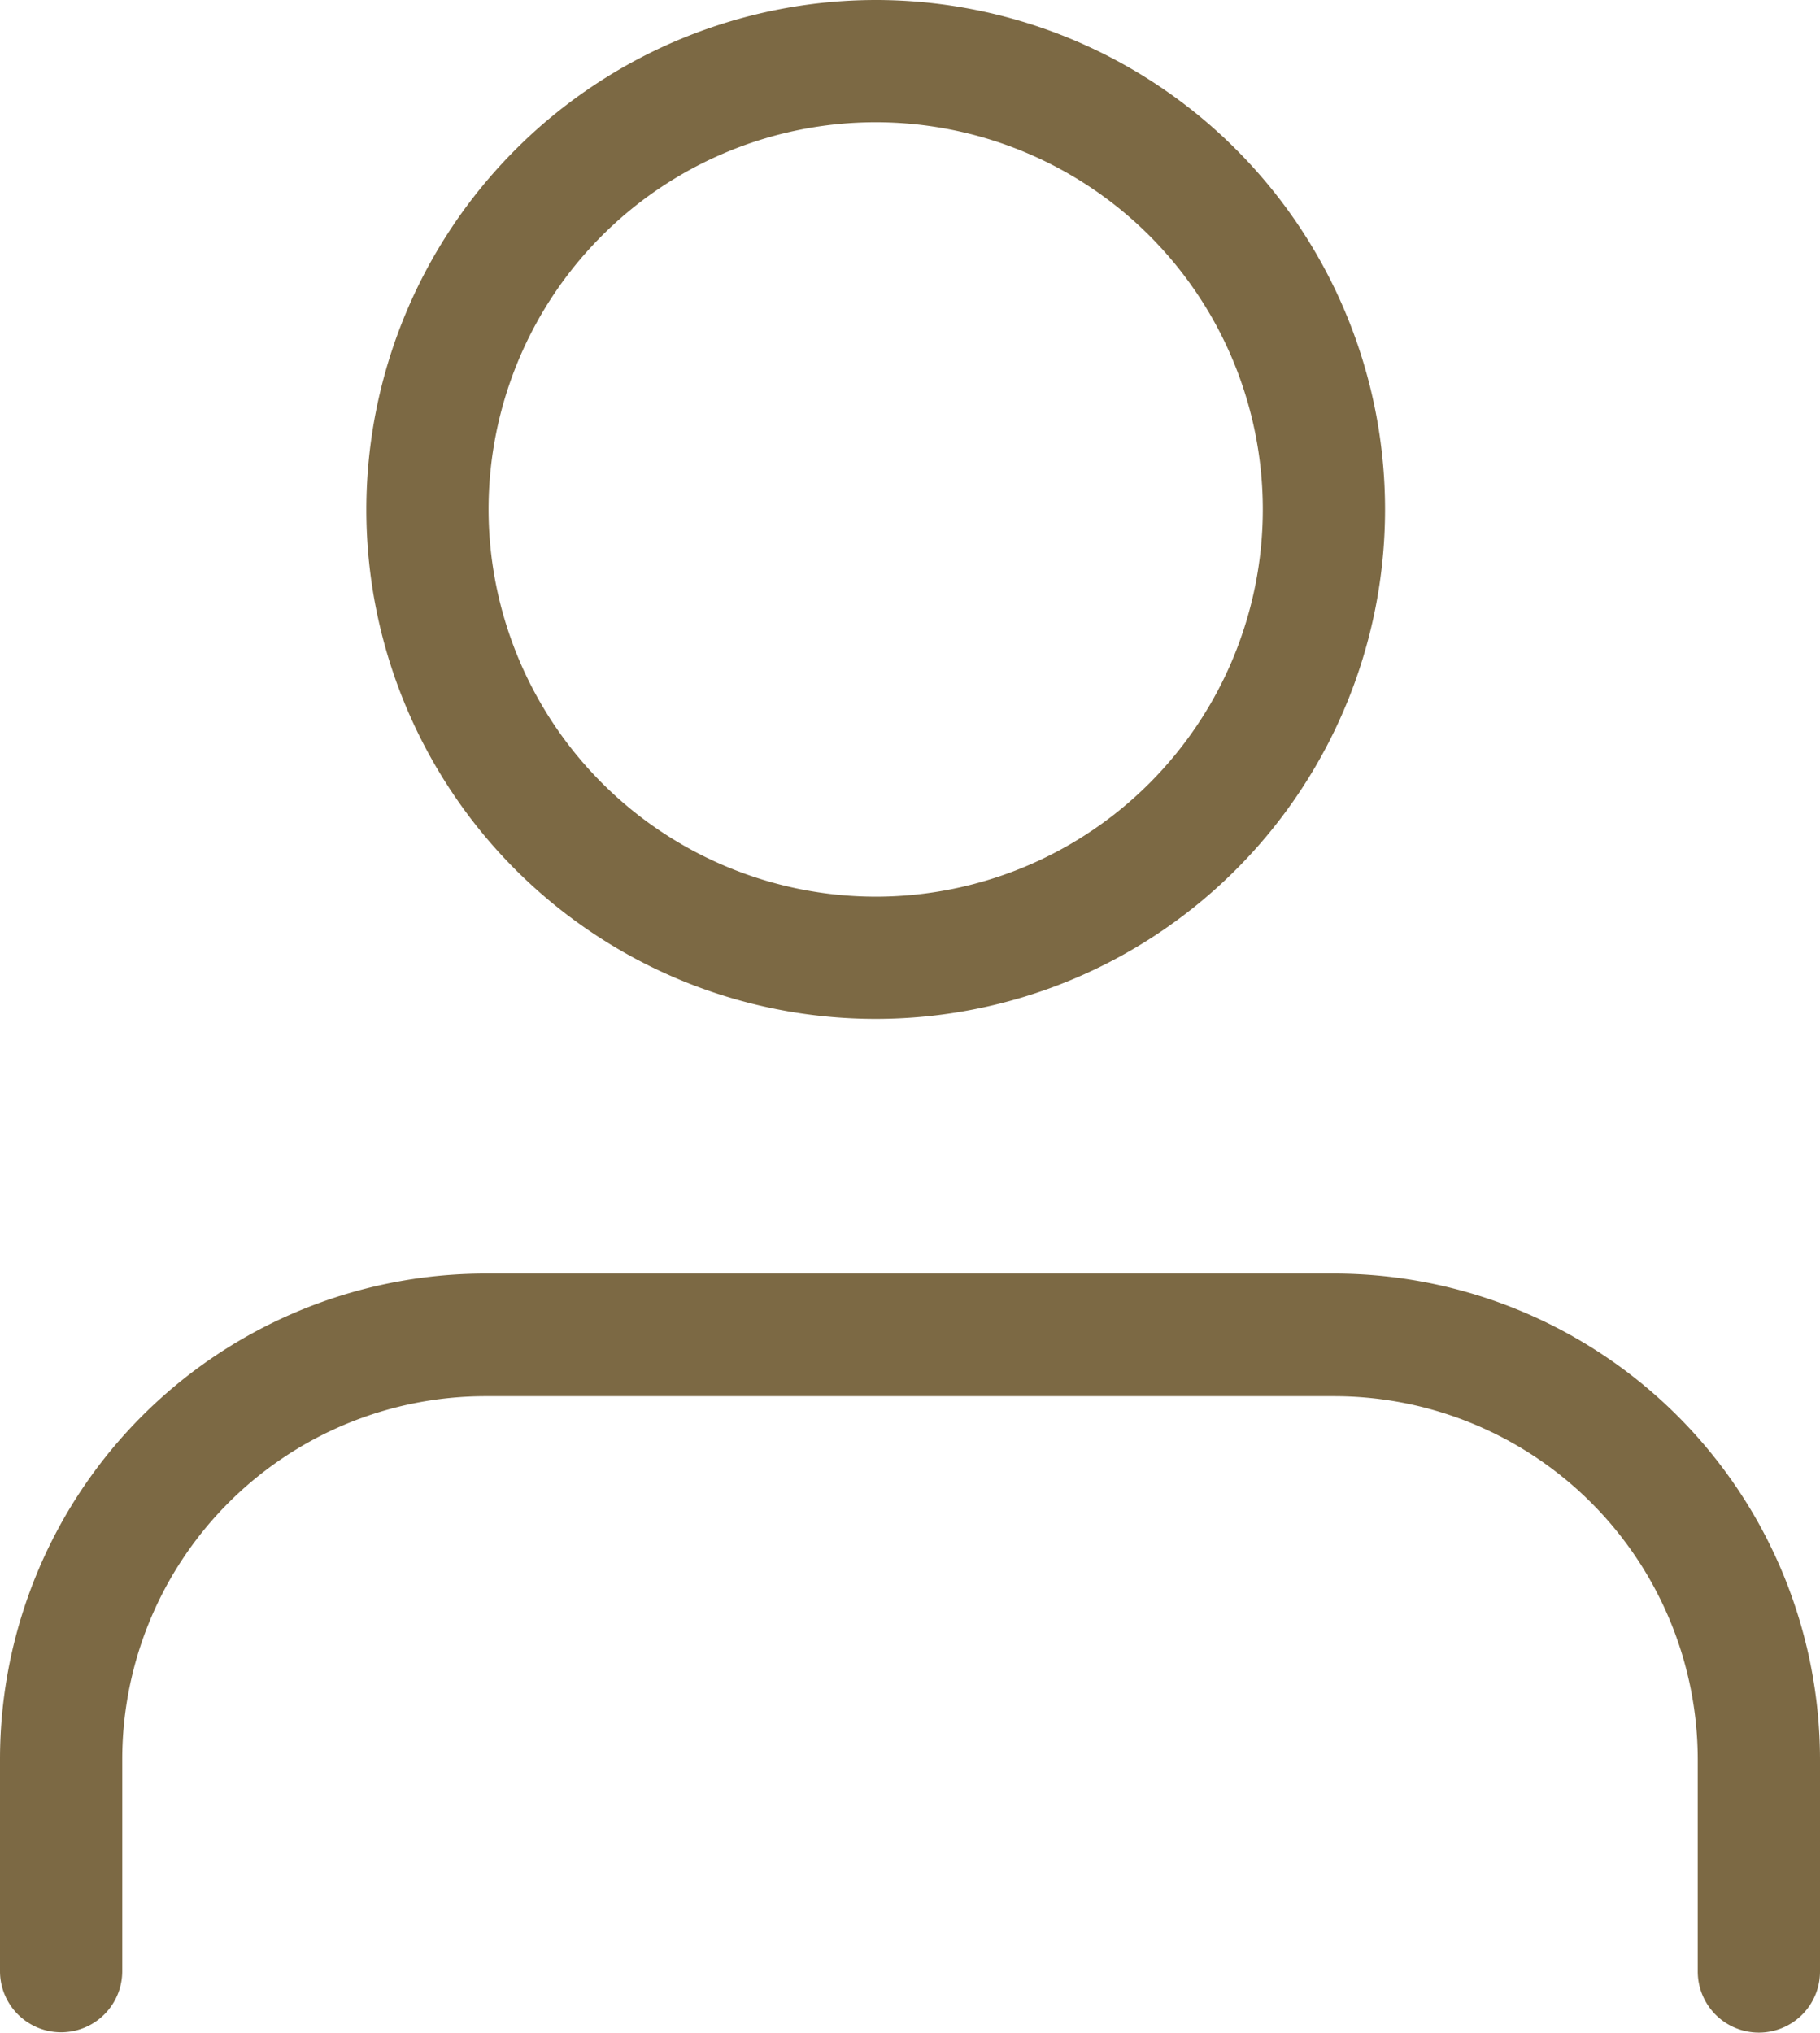 <svg xmlns="http://www.w3.org/2000/svg" width="22.332" height="24.936" viewBox="0 0 22.332 24.936">
  <g id="user" transform="translate(0.75 0.75)">
    <path id="パス_200" data-name="パス 200" d="M24.832,23.562a.75.75,0,0,1-.75-.75v-2.6a4.463,4.463,0,0,0-4.458-4.458H9.208A4.458,4.458,0,0,0,4.75,20.208v2.6a.75.75,0,1,1-1.5,0v-2.6A5.958,5.958,0,0,1,9.208,14.25H19.624a5.965,5.965,0,0,1,5.958,5.958v2.6A.75.75,0,0,1,24.832,23.562Z" transform="translate(-4 0.624)" fill="#7c6944"/>
    <path id="楕円形_2" data-name="楕円形 2" d="M5.5-.75A6.25,6.25,0,1,1-.75,5.5,6.257,6.257,0,0,1,5.5-.75Zm0,11A4.75,4.75,0,1,0,.75,5.5,4.755,4.755,0,0,0,5.5,10.25Z" transform="translate(4.495)" fill="#7c6944"/>
  </g>
</svg>
